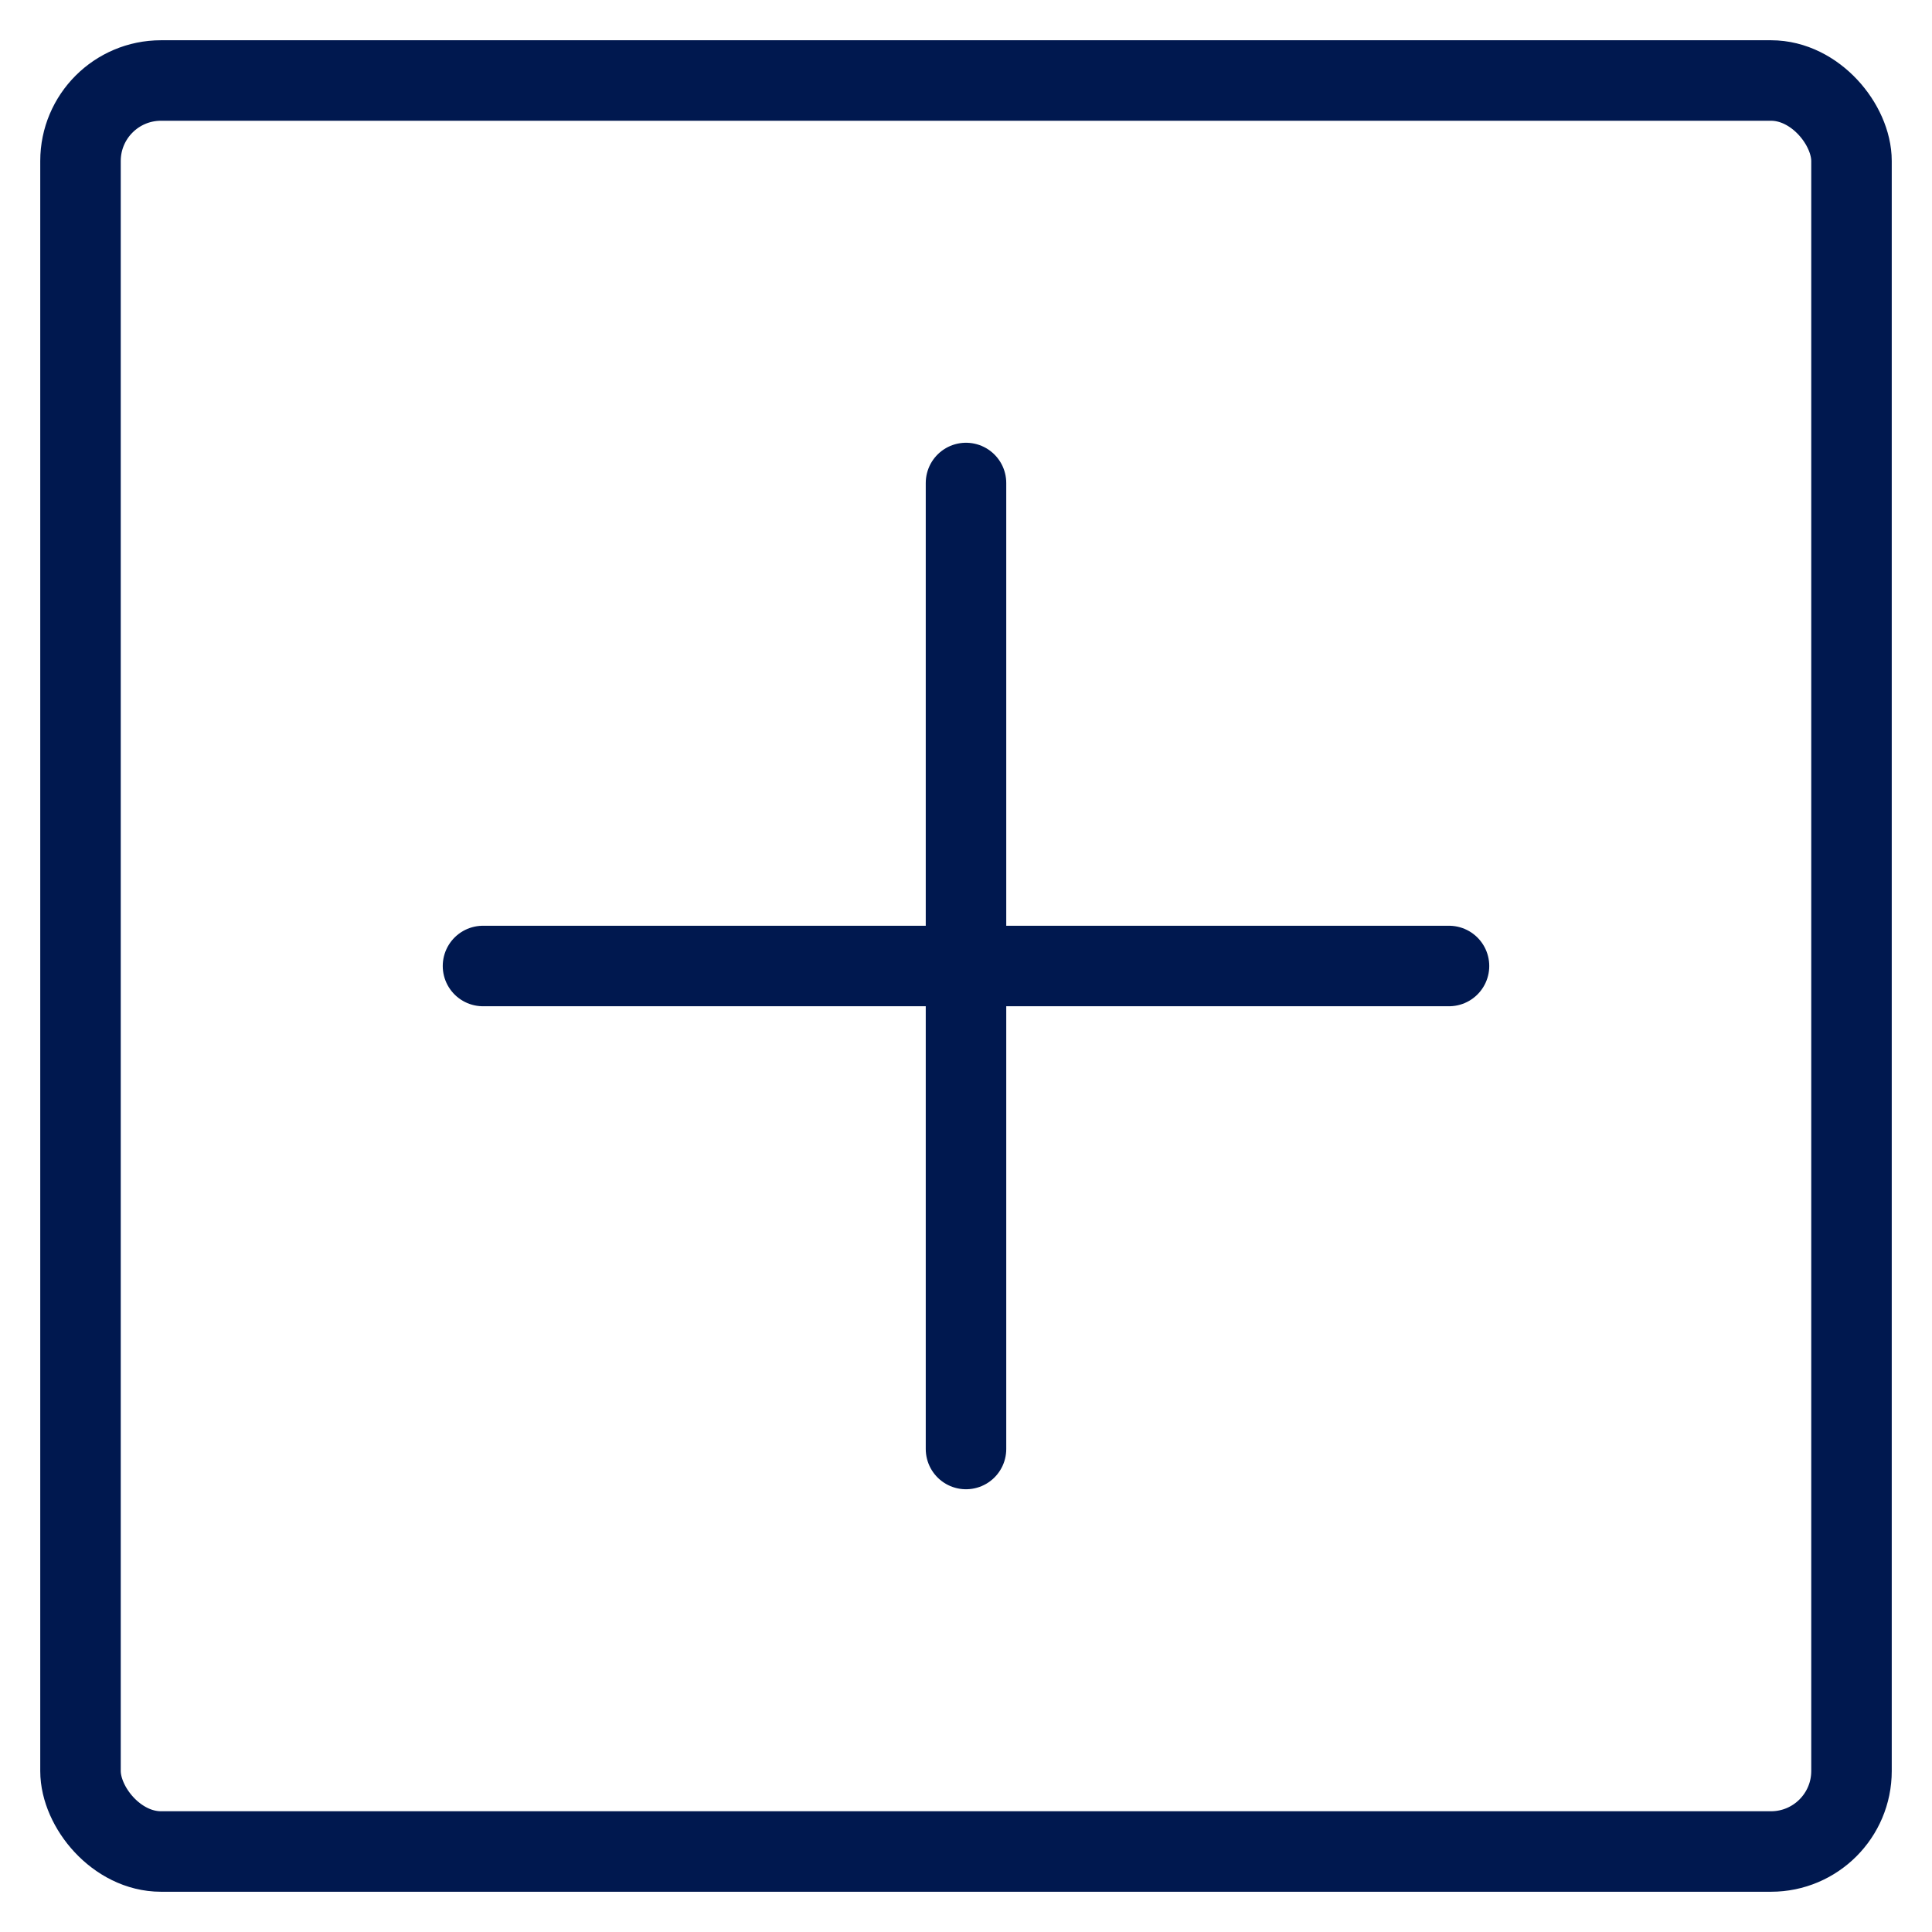 <svg xmlns="http://www.w3.org/2000/svg" viewBox="0 0 24 24" height="25" width="25"><defs></defs><title>add-square</title><line x1="12" y1="6" x2="12" y2="18" fill="none" stroke="#00184f" stroke-linecap="round" stroke-linejoin="round"></line><line x1="18" y1="12" x2="6" y2="12" fill="none" stroke="#00184f" stroke-linecap="round" stroke-linejoin="round"></line><rect x="1" y="1" width="22" height="22" rx="1" ry="1" fill="none" stroke="#00184f" stroke-linecap="round" stroke-linejoin="round"></rect></svg>
